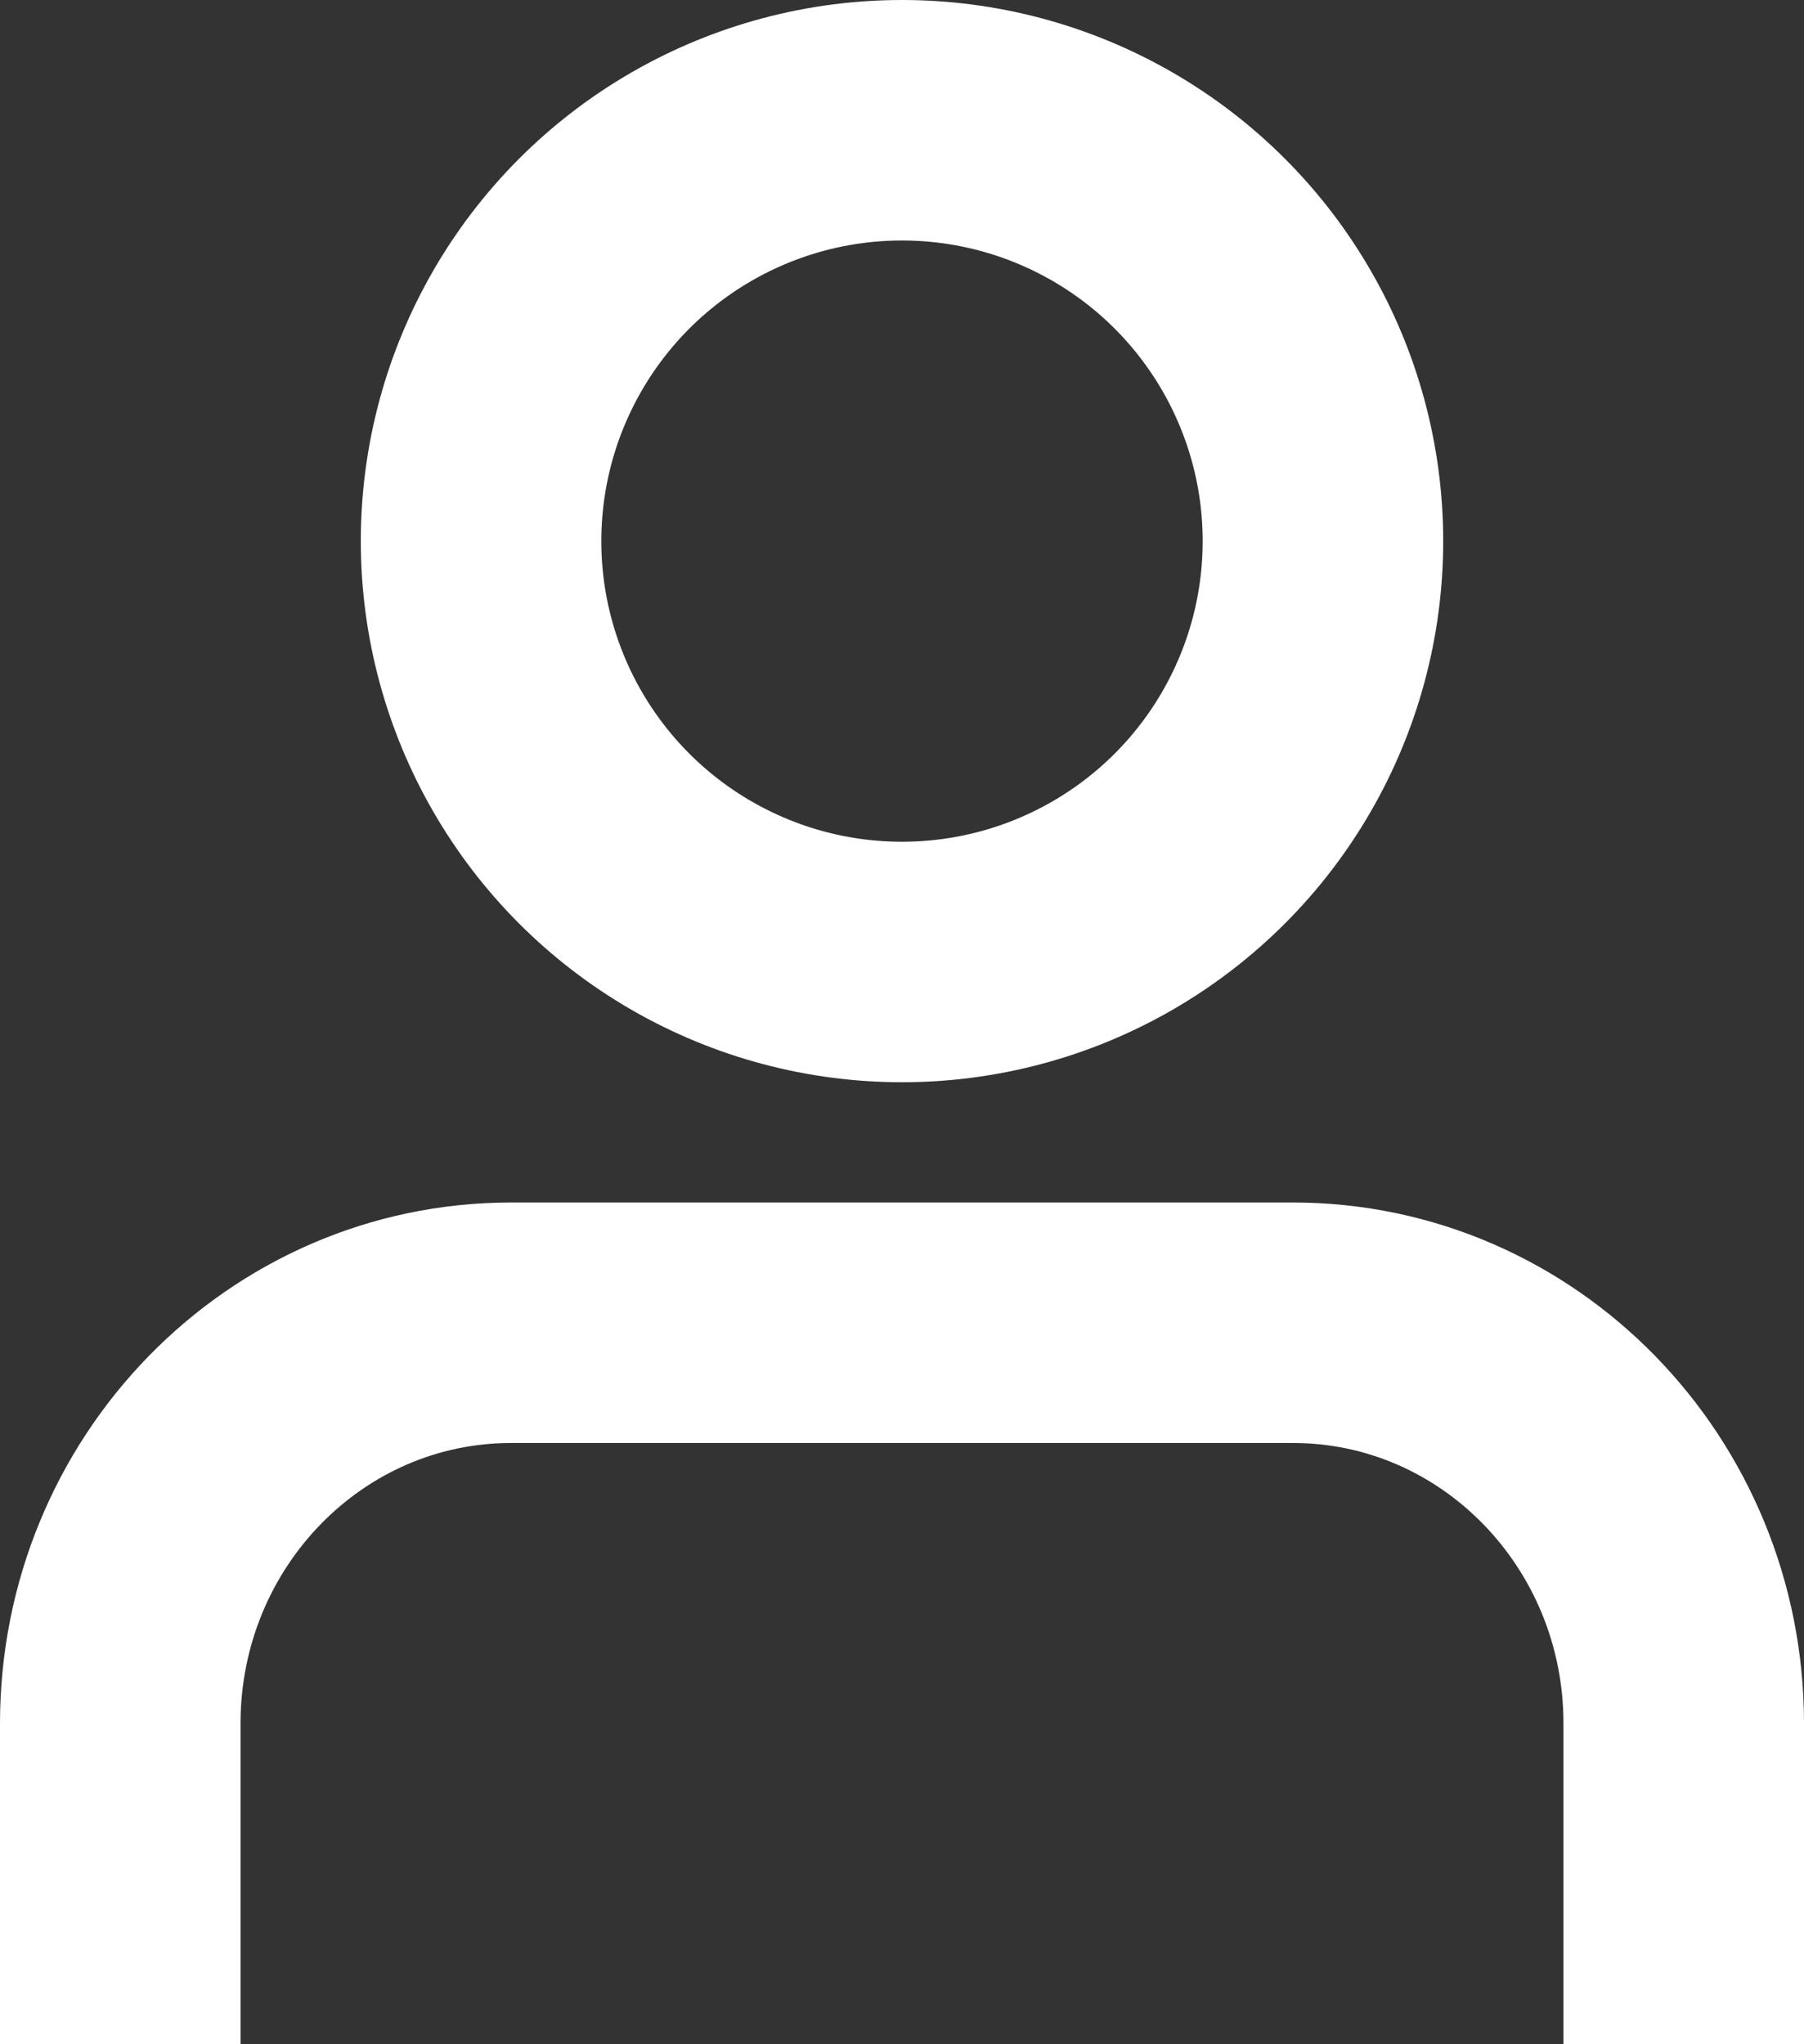 <?xml version="1.0" encoding="UTF-8"?>
<svg width="15px" height="17px" viewBox="0 0 15 17" version="1.1" xmlns="http://www.w3.org/2000/svg" xmlns:xlink="http://www.w3.org/1999/xlink">
    <rect x="0" y="0" width="15" height="17" fill="#333333" stroke="none"/>
    <title>Icon/User</title>
    <g id="Symbols" stroke="none" stroke-width="1" fill="none" fill-rule="evenodd" stroke-linejoin="round">
        <g id="Main-nav/1920/Global" transform="translate(-1664, -75)" stroke="#FFFFFF" stroke-width="2">
            <g id="Main-Nav/Utility" transform="translate(1529, 75)">
                <g id="Connexion" transform="translate(136, 0)">
                    <g id="user" transform="translate(0, 1)">
                        <path d="M13,15 L13,13.333 C13,11.492 11.545,10 9.75,10 L3.25,10 C1.455,10 0,11.492 0,13.333 L0,15" id="Path" stroke-linecap="square"></path>
                        <circle id="Oval" stroke-linecap="round" cx="6.5" cy="3.5" r="3.5"></circle>
                    </g>
                </g>
            </g>
        </g>
    </g>
</svg>